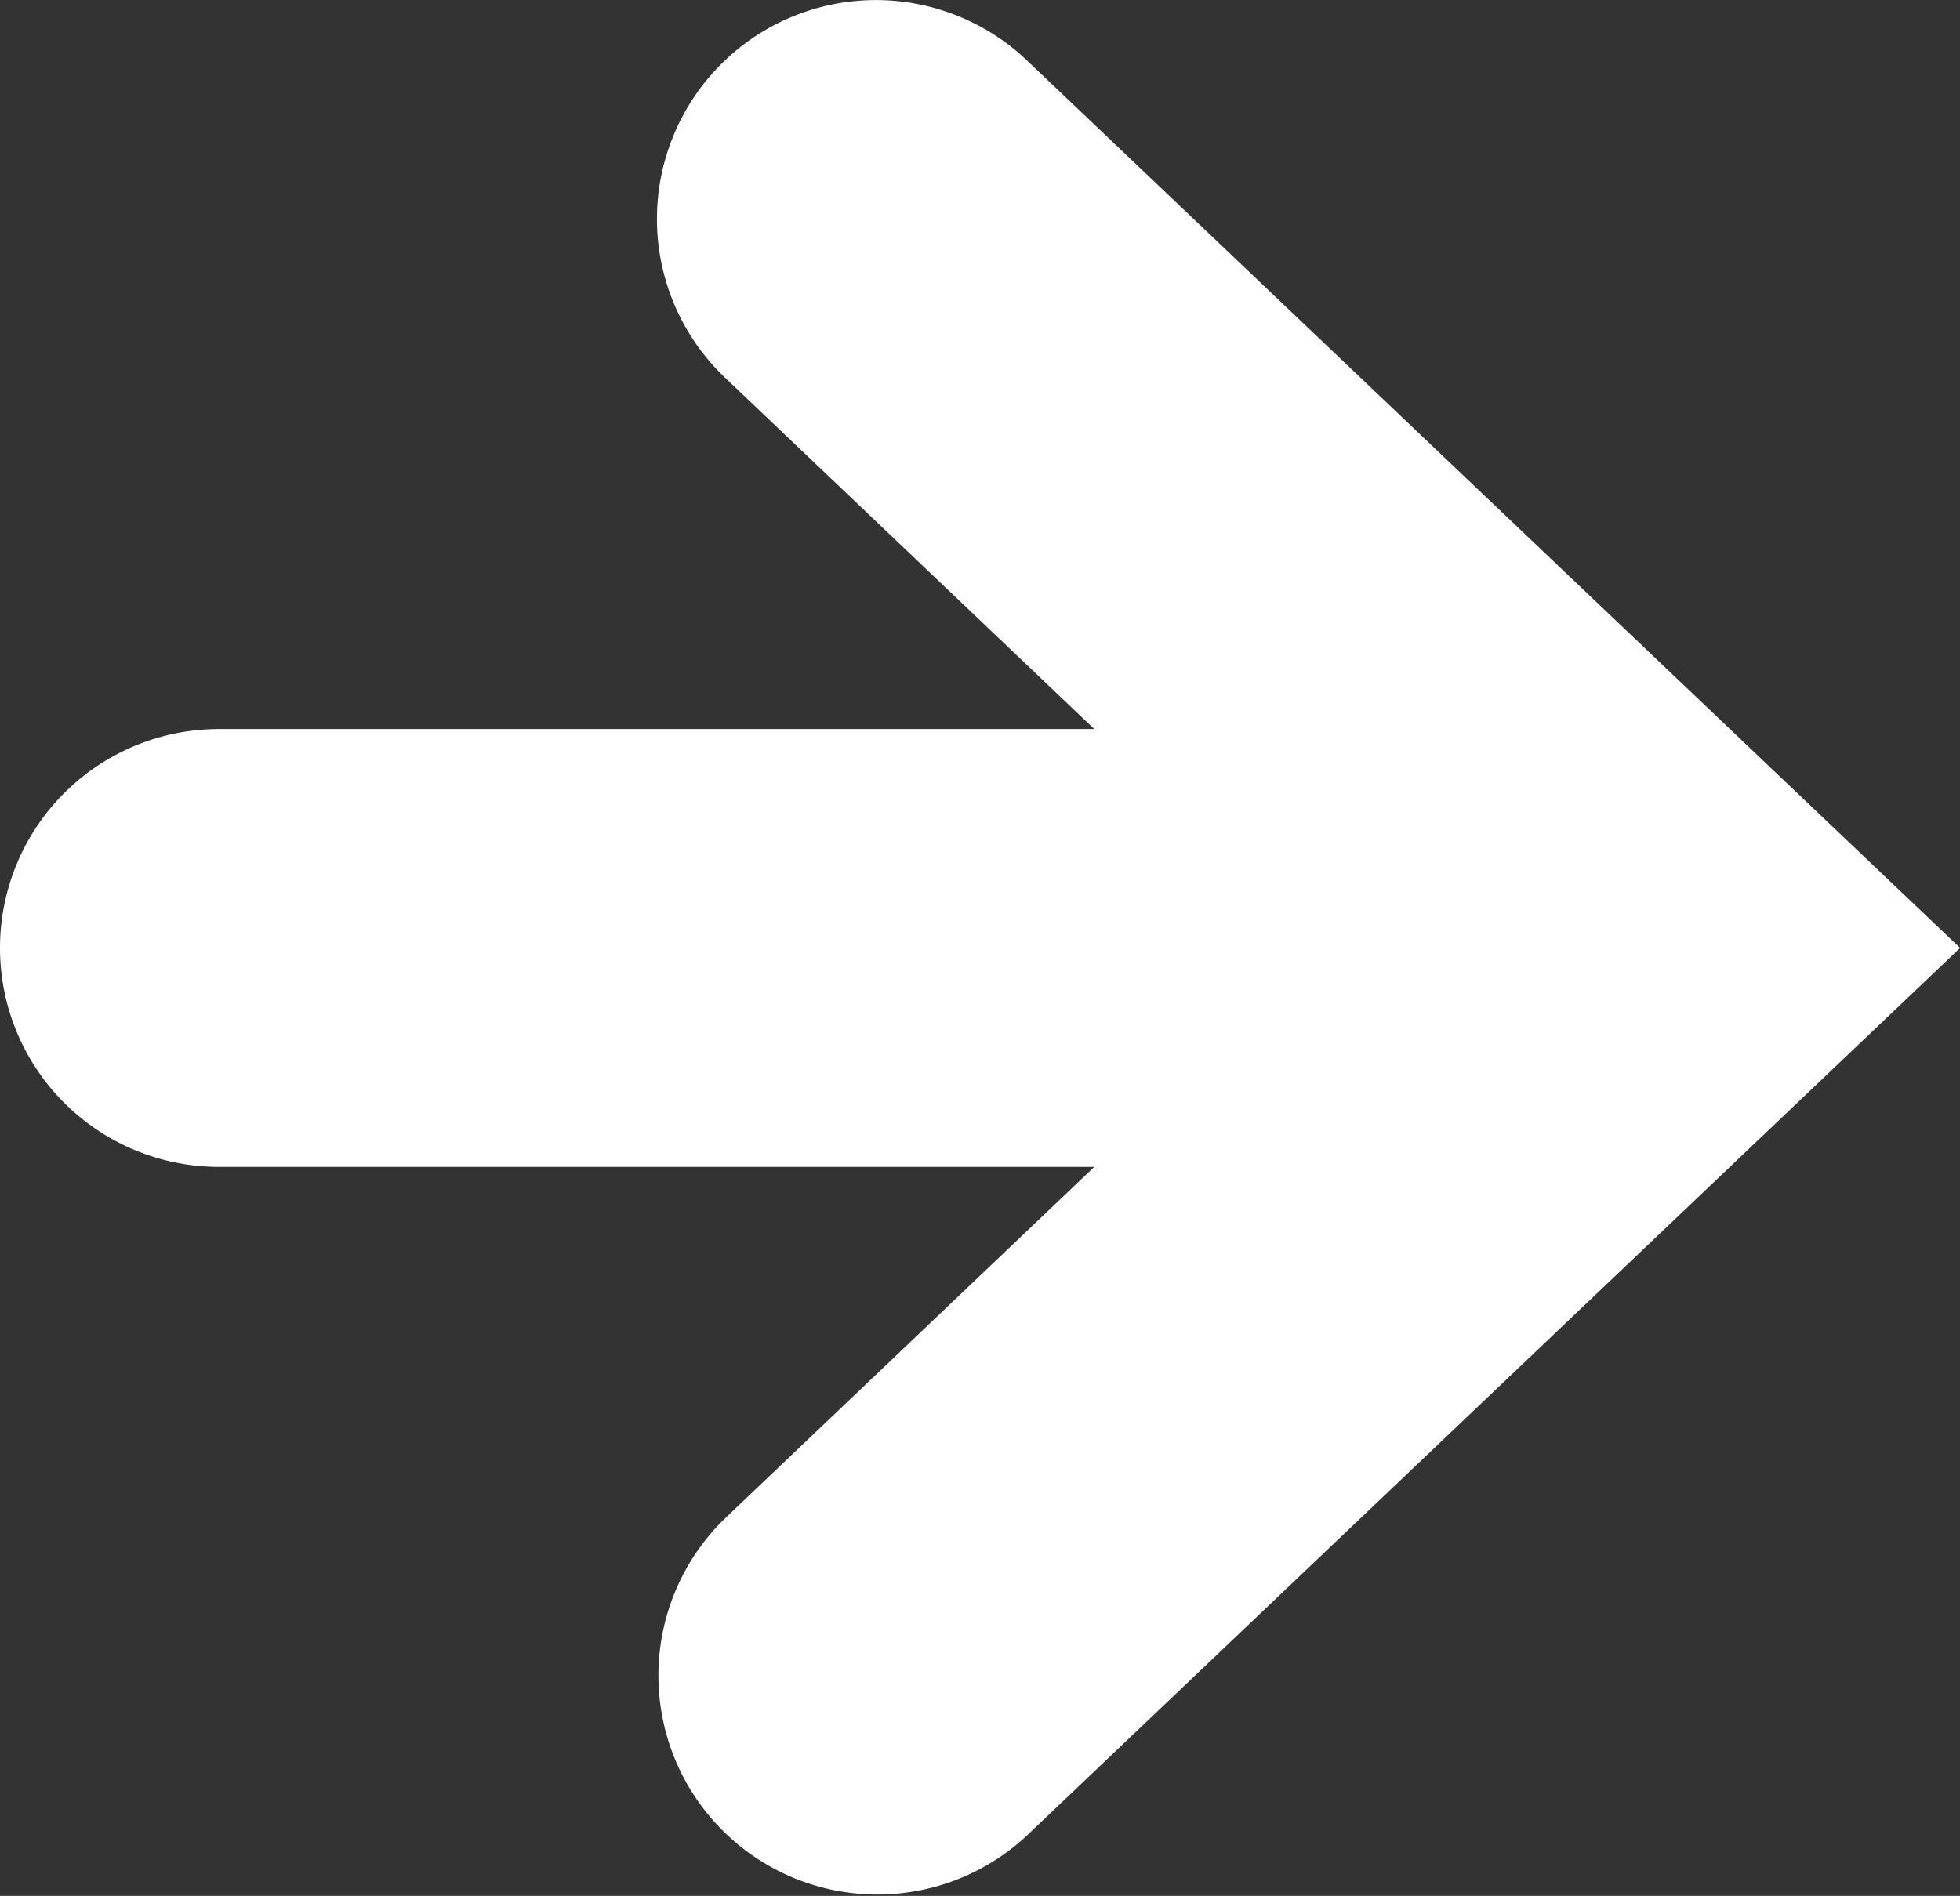 <svg xmlns="http://www.w3.org/2000/svg" width="18.986" height="18.37" viewBox="0 0 18.986 18.37">
  <rect x="0" y="0" width="18.986" height="18.37" fill="#333333" stroke="none"/>
  <g id="icon_arrow" transform="translate(0 -8.315)">
    <path id="パス_48343" data-name="パス 48343" d="M9.947,8.9a2.121,2.121,0,1,0-2.924,3.074L10.6,15.379H2.121a2.121,2.121,0,1,0,0,4.242H10.6L7.023,23.027A2.121,2.121,0,0,0,9.947,26.1l9.04-8.6Z" transform="translate(0 0)" fill="#fff"/>
  </g>
</svg>
